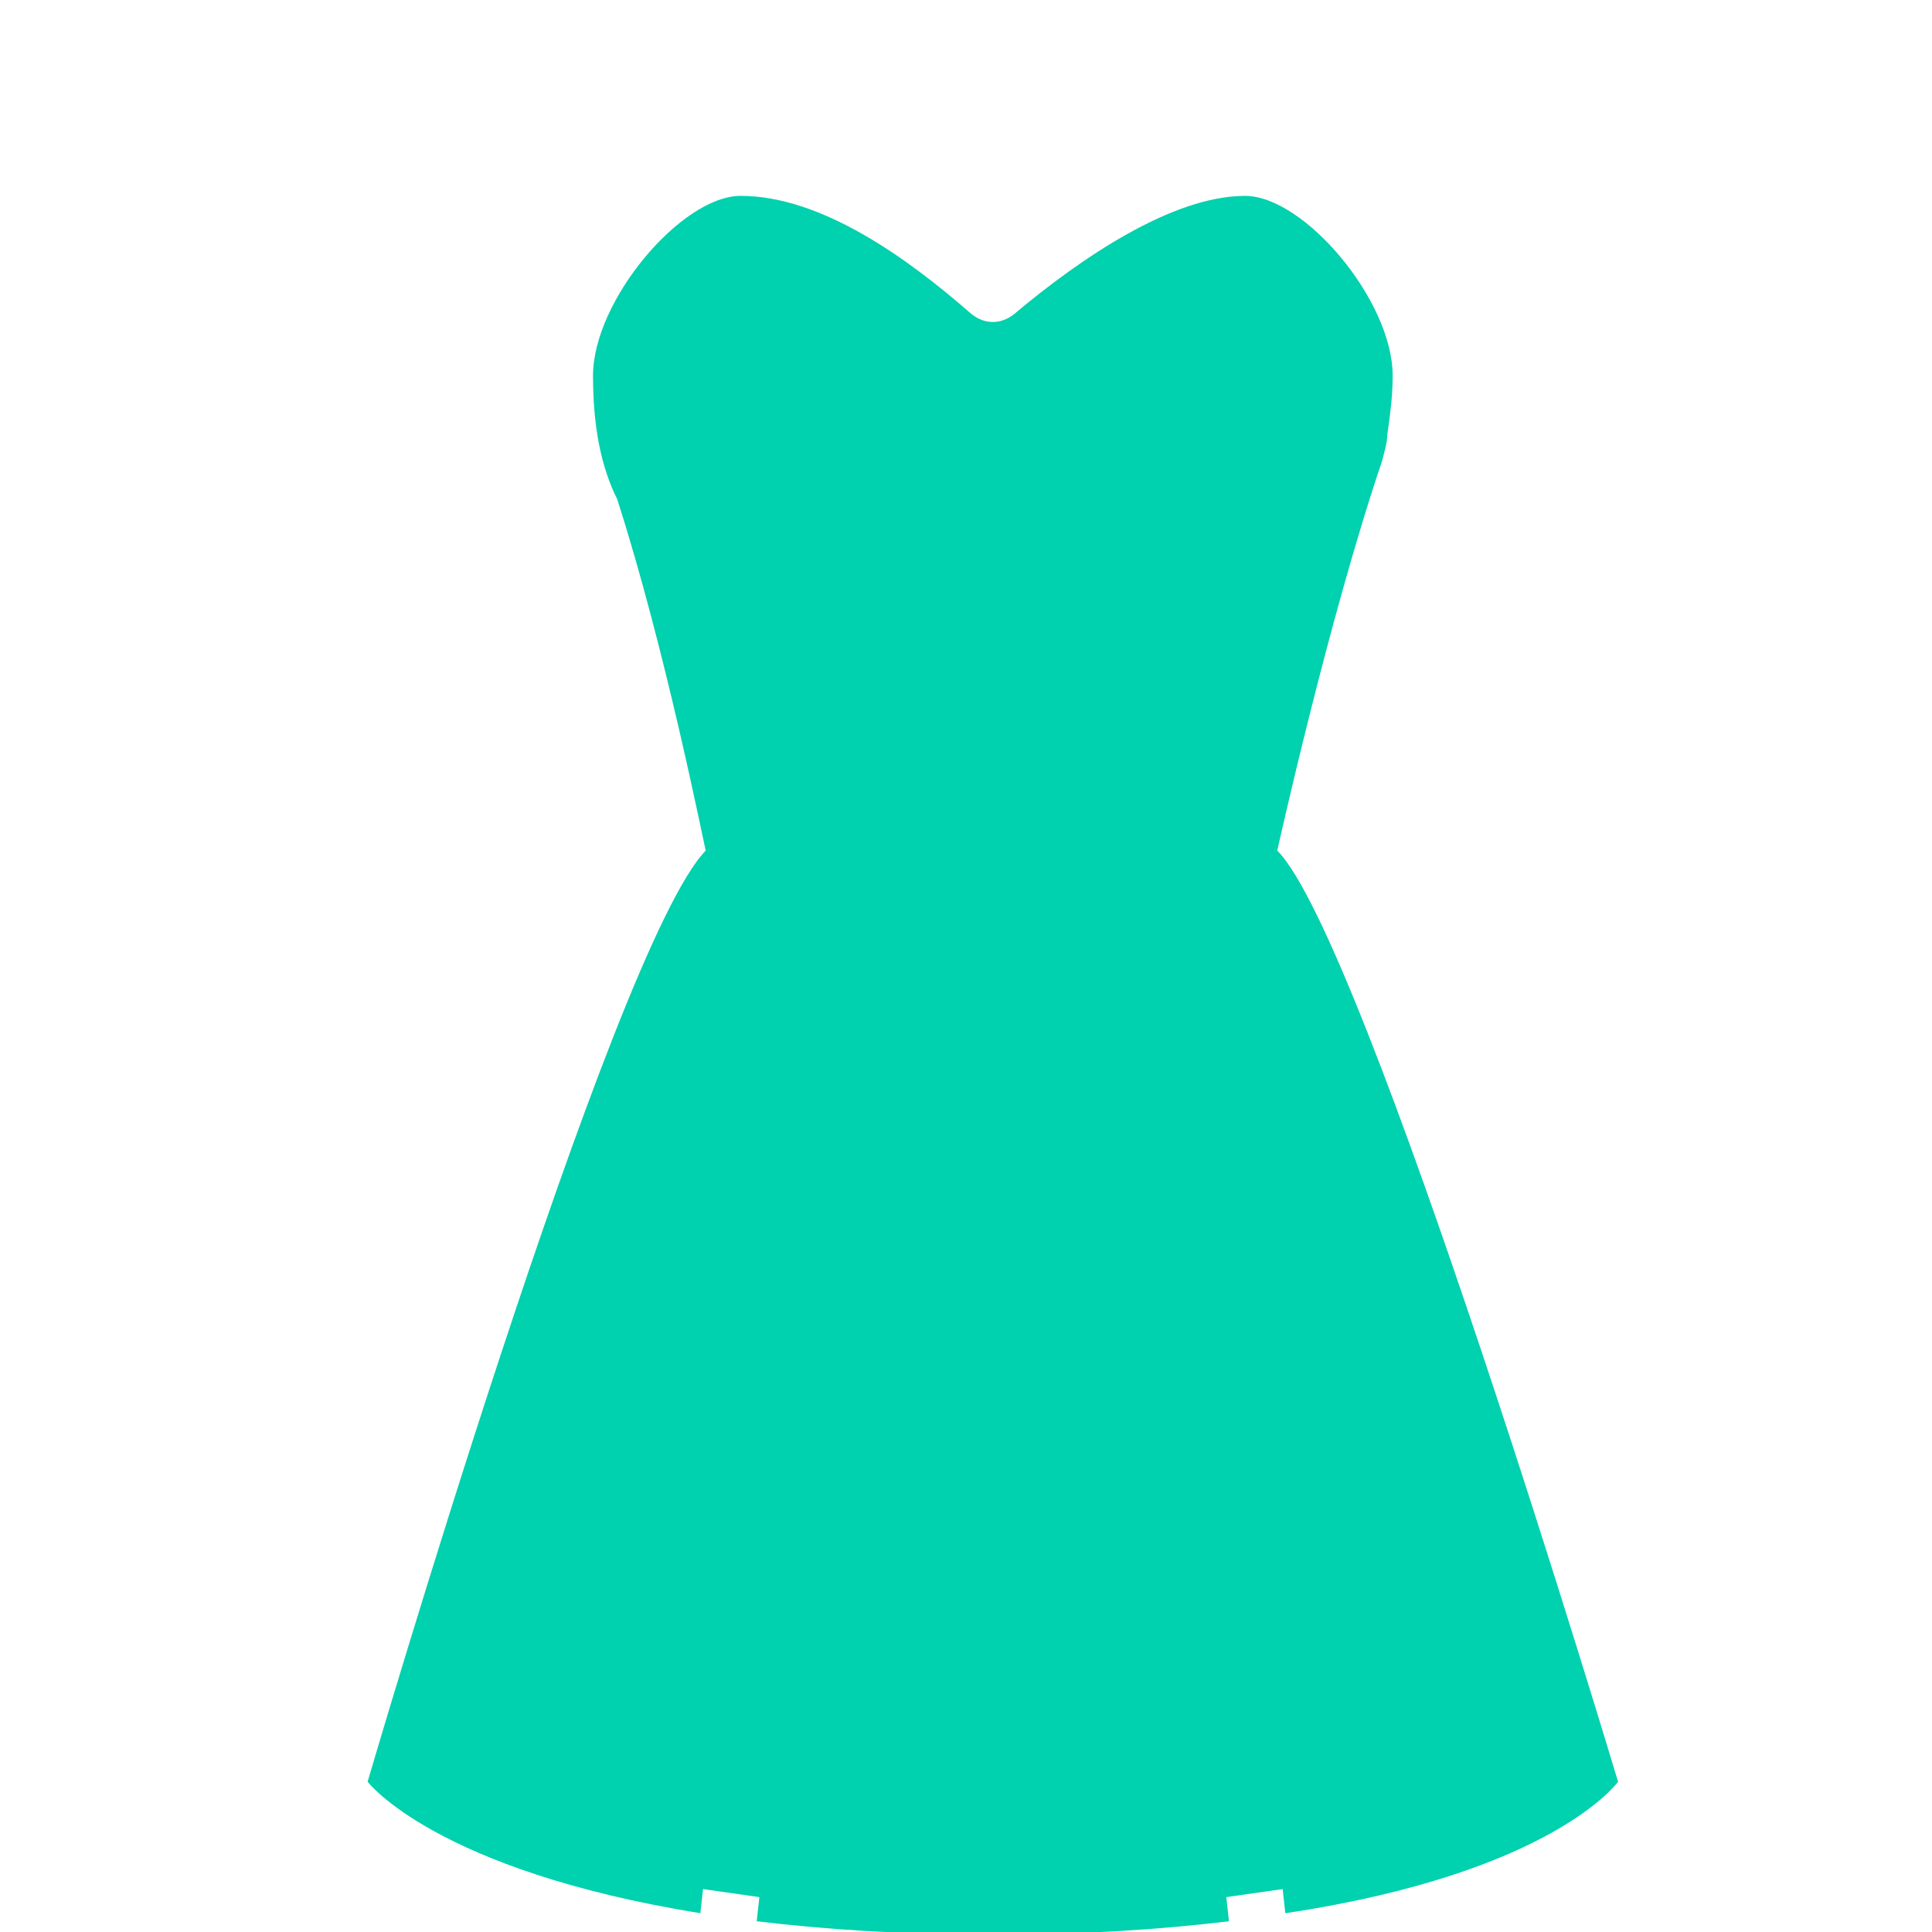 <?xml version="1.0" encoding="utf-8"?>
<!-- Generator: Adobe Illustrator 18.1.0, SVG Export Plug-In . SVG Version: 6.00 Build 0)  -->
<!DOCTYPE svg PUBLIC "-//W3C//DTD SVG 1.0//EN" "http://www.w3.org/TR/2001/REC-SVG-20010904/DTD/svg10.dtd">
<svg version="1.0" id="Layer_1" xmlns="http://www.w3.org/2000/svg" xmlns:xlink="http://www.w3.org/1999/xlink" x="0px" y="0px"
	 width="72px" height="72px" viewBox="0 0 72 72" enable-background="new 0 0 72 72" xml:space="preserve">
<path fill="#00D1AE" d="M47.6,31.7c0,0,1.9-8.6,3.9-14.5c0.1-0.4,0.2-0.7,0.2-1c0.1-0.7,0.2-1.4,0.2-2.2c0-2.8-3.3-6.7-5.5-6.7
	c-2.7,0-6.1,2.3-8.6,4.4c-0.5,0.4-1.1,0.4-1.6,0c-2.4-2.1-5.6-4.4-8.6-4.4c-2.2,0-5.5,3.9-5.5,6.7c0,1.9,0.3,3.4,0.9,4.6
	c1.8,5.6,3.2,12.7,3.3,13.1c0,0,0,0,0,0c-3.5,3.6-12.6,34.7-12.6,34.7s2.5,3.3,12.4,4.9l0.1-0.9l2.1,0.3l-0.1,0.9
	c2.5,0.3,5.4,0.5,8.8,0.5c3.4,0,6.3-0.2,8.8-0.5l-0.1-0.9l2.1-0.3l0.1,0.9c10-1.5,12.4-4.9,12.4-4.9C60.3,66.4,50.9,35,47.6,31.7z"
	/>
</svg>

